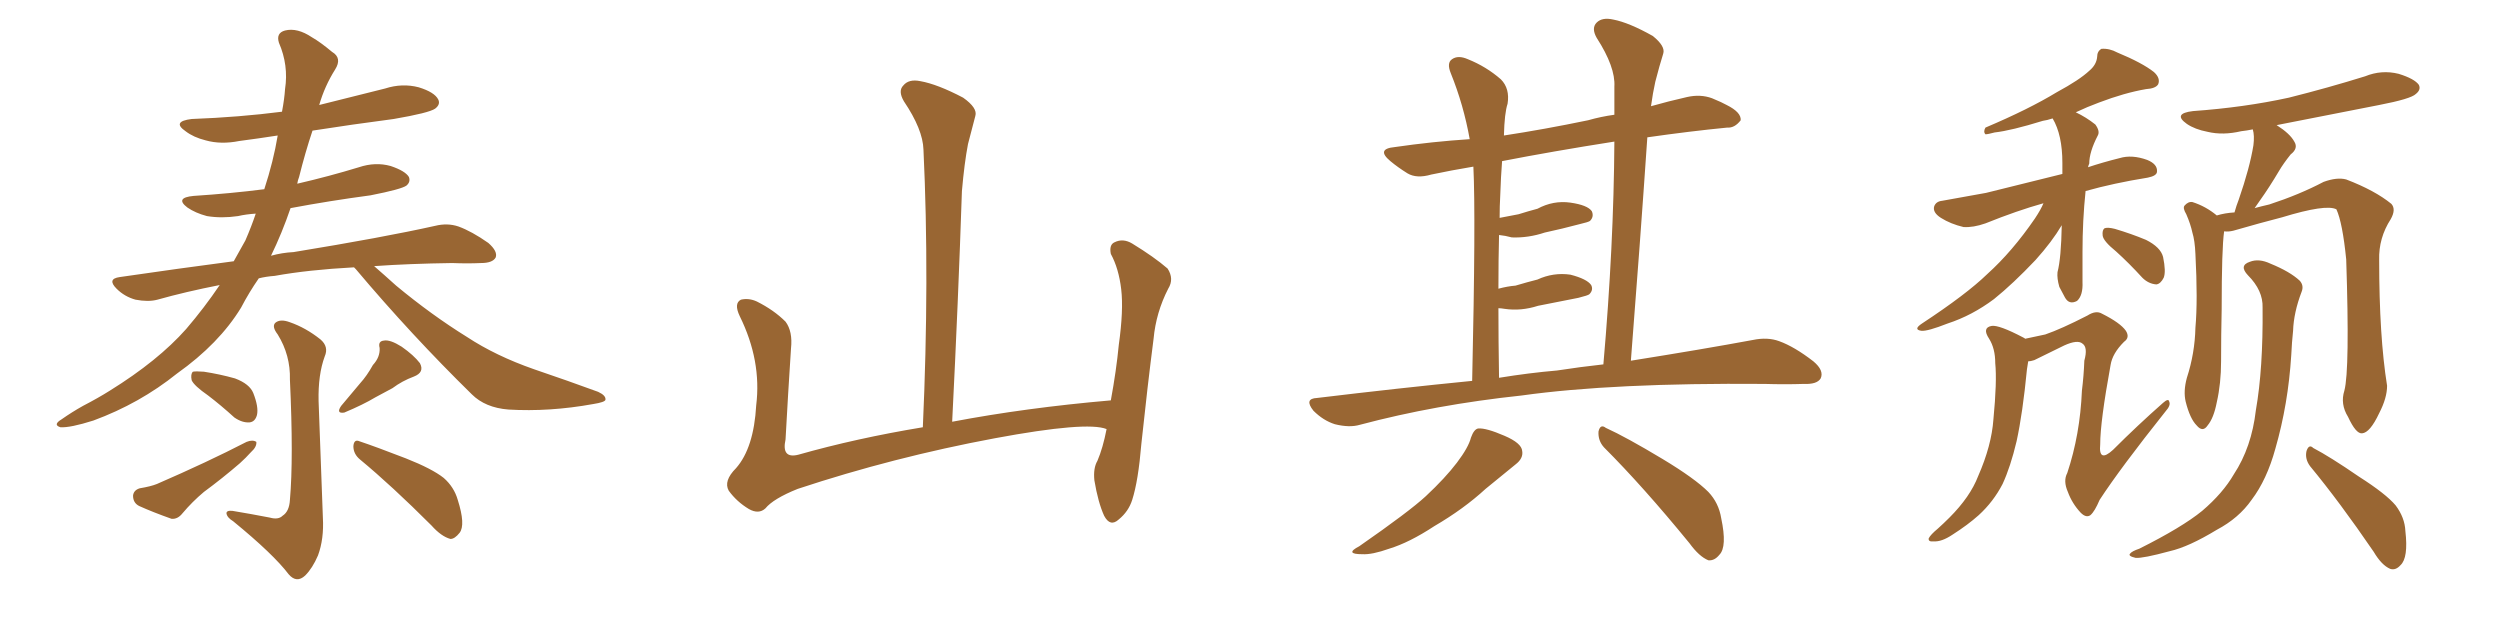<svg xmlns="http://www.w3.org/2000/svg" xmlns:xlink="http://www.w3.org/1999/xlink" width="600" height="150"><path fill="#996633" padding="10" d="M84.96 64.16L84.96 64.16Q73.97 64.75 65.92 66.21L65.92 66.21Q63.87 66.36 62.11 66.80L62.11 66.80Q59.77 70.17 57.86 73.83L57.86 73.83Q52.59 82.47 42.48 89.65L42.48 89.65Q33.54 96.83 22.41 100.93L22.41 100.93Q16.85 102.69 14.50 102.54L14.50 102.54Q12.60 101.95 14.79 100.63L14.79 100.63Q17.29 98.88 19.92 97.41L19.92 97.41Q23.58 95.51 26.37 93.75L26.37 93.75Q37.94 86.57 44.68 78.96L44.68 78.96Q49.07 73.83 52.73 68.41L52.73 68.41Q44.53 70.02 37.79 71.92L37.79 71.92Q35.60 72.51 32.52 71.92L32.52 71.92Q29.88 71.19 27.98 69.29L27.98 69.29Q25.63 66.94 28.71 66.50L28.71 66.50Q42.77 64.45 56.10 62.70L56.10 62.70Q57.57 60.06 58.89 57.71L58.89 57.71Q60.35 54.35 61.38 51.27L61.38 51.27Q59.03 51.42 57.13 51.86L57.13 51.86Q53.17 52.44 49.66 51.86L49.66 51.86Q46.88 51.12 44.97 49.80L44.97 49.80Q41.89 47.46 46.44 47.02L46.44 47.02Q55.37 46.44 63.43 45.41L63.43 45.41Q65.63 38.67 66.65 32.52L66.65 32.52Q61.96 33.25 57.42 33.84L57.42 33.84Q53.03 34.72 49.37 33.69L49.37 33.69Q46.44 32.96 44.53 31.49L44.53 31.49Q41.16 29.15 46.00 28.56L46.00 28.56Q57.42 28.13 67.68 26.81L67.68 26.81Q68.26 23.73 68.41 21.39L68.41 21.39Q69.29 15.67 66.94 10.25L66.94 10.25Q66.21 7.91 68.41 7.32L68.41 7.32Q71.34 6.59 74.85 8.94L74.85 8.94Q76.90 10.11 79.69 12.45L79.69 12.45Q82.18 13.92 80.42 16.70L80.42 16.70Q77.93 20.65 76.61 25.20L76.61 25.20Q84.81 23.14 92.43 21.24L92.43 21.24Q96.53 19.92 100.49 20.95L100.49 20.95Q104.30 22.12 105.18 23.88L105.18 23.88Q105.76 25.05 104.44 26.07L104.44 26.07Q102.98 27.10 94.48 28.56L94.48 28.56Q84.38 29.88 75 31.35L75 31.35Q73.24 36.62 71.78 42.48L71.78 42.48Q71.48 43.21 71.34 44.09L71.34 44.09Q78.96 42.33 86.13 40.14L86.13 40.14Q90.09 38.82 93.75 39.84L93.75 39.84Q97.27 41.02 98.14 42.48L98.14 42.48Q98.58 43.65 97.56 44.53L97.56 44.53Q96.39 45.41 88.92 46.88L88.92 46.88Q79.10 48.19 69.73 49.95L69.73 49.95Q67.68 55.96 65.04 61.38L65.04 61.38Q67.68 60.64 70.46 60.50L70.46 60.50Q91.99 56.98 104.44 54.20L104.44 54.20Q107.37 53.47 110.01 54.35L110.01 54.35Q113.23 55.52 117.19 58.30L117.19 58.30Q119.53 60.35 118.95 61.82L118.95 61.82Q118.21 63.13 115.43 63.13L115.43 63.13Q112.21 63.28 108.54 63.13L108.54 63.13Q98.14 63.28 89.79 63.87L89.79 63.87Q91.99 65.77 95.07 68.55L95.07 68.55Q103.56 75.59 112.06 80.86L112.06 80.86Q118.95 85.40 128.17 88.62L128.17 88.62Q136.38 91.41 143.55 94.04L143.55 94.04Q145.46 94.92 145.31 95.95L145.31 95.95Q145.17 96.53 142.38 96.97L142.38 96.97Q131.84 98.88 122.02 98.29L122.02 98.29Q116.46 97.85 113.23 94.63L113.23 94.63Q98.73 80.42 85.40 64.60L85.40 64.60Q85.11 64.31 84.96 64.16ZM49.95 94.92L49.95 94.92Q46.58 92.58 46.00 91.26L46.00 91.26Q45.70 89.79 46.29 89.21L46.29 89.21Q47.02 89.06 48.93 89.21L48.93 89.21Q52.73 89.79 56.40 90.82L56.40 90.82Q59.91 92.14 60.79 94.34L60.79 94.34Q62.11 97.71 61.67 99.61L61.67 99.61Q61.23 101.22 59.91 101.37L59.91 101.37Q58.15 101.51 56.25 100.20L56.25 100.20Q53.03 97.27 49.95 94.92ZM33.54 117.19L33.54 117.19Q36.18 116.75 37.65 116.16L37.65 116.16Q49.80 110.89 59.18 106.05L59.18 106.05Q60.64 105.47 61.52 106.05L61.52 106.05Q61.67 107.23 60.21 108.54L60.21 108.54Q59.03 109.86 57.57 111.18L57.57 111.18Q53.32 114.84 48.93 118.07L48.93 118.07Q46.14 120.41 43.80 123.19L43.80 123.19Q42.63 124.66 41.16 124.51L41.16 124.51Q36.62 122.90 33.40 121.44L33.40 121.44Q31.93 120.70 31.93 118.95L31.93 118.95Q32.08 117.63 33.54 117.19ZM64.75 124.22L64.75 124.22Q66.80 124.80 67.82 123.78L67.82 123.78Q69.43 122.75 69.58 119.97L69.58 119.97Q70.46 110.01 69.58 91.11L69.58 91.11Q69.73 85.25 66.65 80.27L66.65 80.27Q65.19 78.37 66.06 77.49L66.06 77.49Q67.24 76.46 69.58 77.34L69.58 77.34Q73.39 78.66 76.90 81.45L76.90 81.45Q78.96 83.20 77.93 85.55L77.93 85.55Q76.32 89.94 76.46 96.24L76.46 96.24Q77.34 120.56 77.49 124.22L77.49 124.22Q77.78 129.35 76.32 133.30L76.32 133.30Q75 136.38 73.24 138.13L73.24 138.13Q71.19 140.04 69.29 137.84L69.29 137.84Q65.63 133.01 55.96 125.10L55.96 125.10Q54.49 124.22 54.35 123.19L54.35 123.19Q54.35 122.46 55.81 122.61L55.81 122.61Q60.21 123.34 64.75 124.22ZM89.50 87.60L89.50 87.60Q91.26 85.69 91.11 83.50L91.11 83.50Q90.67 81.88 92.14 81.74L92.14 81.74Q93.60 81.45 96.39 83.20L96.39 83.20Q99.32 85.25 100.78 87.16L100.78 87.16Q101.95 89.36 99.32 90.38L99.32 90.38Q96.53 91.41 94.19 93.16L94.19 93.16Q91.99 94.34 90.09 95.36L90.09 95.36Q87.16 97.12 82.62 99.02L82.62 99.02Q80.57 99.32 81.88 97.41L81.88 97.41Q84.23 94.63 86.43 91.99L86.43 91.99Q88.04 90.23 89.50 87.60ZM86.43 110.30L86.43 110.30L86.43 110.30Q84.81 108.98 84.81 107.08L84.81 107.08Q84.96 105.32 86.28 105.91L86.28 105.91Q90.23 107.23 97.41 110.01L97.41 110.01Q103.71 112.50 106.49 114.70L106.49 114.70Q108.98 116.89 109.86 119.97L109.86 119.97Q111.77 125.98 110.30 127.88L110.30 127.88Q109.13 129.35 108.11 129.35L108.11 129.35Q105.91 128.76 103.56 126.12L103.56 126.12Q94.04 116.60 86.43 110.30ZM265.58 102.98L265.58 102.98L265.58 102.98Q260.89 101.07 238.77 105.18L238.77 105.18Q214.45 109.72 191.46 117.33L191.46 117.33Q185.60 119.68 183.69 122.02L183.69 122.02Q182.08 123.49 179.74 122.17L179.74 122.17Q176.81 120.41 174.90 117.77L174.90 117.77Q173.58 115.43 176.66 112.35L176.66 112.35Q180.91 107.52 181.49 97.27L181.49 97.27Q182.81 86.57 177.54 75.88L177.54 75.88Q176.07 72.80 177.83 71.92L177.83 71.92Q179.74 71.48 181.64 72.36L181.64 72.36Q185.74 74.41 188.53 77.20L188.53 77.20Q190.28 79.54 189.84 83.64L189.84 83.64Q189.11 94.78 188.53 105.47L188.53 105.47Q187.50 110.16 191.60 109.13L191.60 109.13Q205.52 105.18 221.48 102.54L221.48 102.54Q223.10 66.80 221.63 35.89L221.63 35.89Q221.48 31.05 216.94 24.32L216.94 24.32Q215.48 21.83 216.80 20.51L216.80 20.51Q218.12 18.90 220.90 19.48L220.90 19.48Q225 20.21 231.15 23.44L231.15 23.44Q234.67 25.93 234.08 27.83L234.08 27.83Q233.35 30.62 232.32 34.57L232.32 34.57Q231.45 39.11 230.86 45.85L230.86 45.85Q229.98 72.22 228.52 101.22L228.52 101.22Q246.24 97.85 266.60 96.09L266.60 96.09Q267.92 88.92 268.51 82.76L268.51 82.76Q269.68 74.41 269.09 69.43L269.09 69.43Q268.51 64.45 266.60 60.94L266.60 60.94Q266.16 58.74 267.48 58.15L267.48 58.15Q269.53 57.13 271.73 58.45L271.73 58.45Q277.00 61.67 280.22 64.45L280.22 64.45Q281.84 66.94 280.37 69.29L280.37 69.29Q277.44 75 276.86 81.30L276.86 81.30Q275.39 92.72 273.93 106.49L273.93 106.49Q273.19 115.43 271.73 119.97L271.73 119.97Q270.85 122.75 268.51 124.66L268.51 124.66Q266.46 126.56 264.99 123.78L264.99 123.78Q263.53 120.56 262.65 115.28L262.65 115.28Q262.35 112.35 263.38 110.60L263.38 110.60Q264.70 107.52 265.58 102.98ZM353.32 91.41L353.32 91.41Q354.20 52.00 353.61 39.99L353.61 39.99Q348.34 40.87 343.51 41.89L343.51 41.89Q339.99 42.92 337.79 41.60L337.79 41.60Q335.45 40.14 333.69 38.67L333.69 38.67Q330.18 35.74 334.72 35.30L334.72 35.30Q343.80 33.98 352.73 33.40L352.73 33.40Q351.27 25.20 348.19 17.58L348.19 17.58Q347.17 15.09 348.49 14.21L348.49 14.21Q349.95 13.18 352.29 14.21L352.29 14.21Q356.69 15.97 360.21 19.04L360.21 19.04Q362.40 21.24 361.82 24.90L361.82 24.90Q361.08 27.10 360.94 32.52L360.94 32.52Q370.61 31.05 381.15 28.86L381.15 28.86Q384.23 27.98 387.45 27.54L387.45 27.54Q387.45 24.02 387.45 20.80L387.45 20.80Q387.74 16.11 383.20 9.08L383.20 9.08Q381.88 6.74 383.20 5.42L383.20 5.42Q384.52 4.10 387.16 4.69L387.16 4.69Q390.97 5.42 396.68 8.64L396.68 8.64Q399.76 11.13 399.17 12.89L399.17 12.89Q398.29 15.67 397.27 19.63L397.27 19.63Q396.68 22.27 396.24 25.49L396.24 25.49Q400.34 24.32 404.88 23.29L404.88 23.29Q408.11 22.56 410.89 23.58L410.89 23.58Q413.38 24.61 414.40 25.20L414.40 25.20Q417.92 26.95 417.77 28.86L417.77 28.86Q416.31 30.76 414.55 30.62L414.55 30.62Q405.62 31.49 395.36 32.96L395.36 32.96Q393.60 58.74 391.41 86.57L391.41 86.57Q408.84 83.79 420.70 81.59L420.70 81.59Q424.22 80.86 427.00 81.88L427.00 81.88Q430.66 83.20 435.21 86.72L435.21 86.72Q437.84 88.92 436.96 90.82L436.96 90.82Q436.08 92.29 432.86 92.14L432.86 92.14Q428.47 92.29 423.49 92.14L423.49 92.14Q387.16 91.85 365.19 94.92L365.19 94.92Q344.53 97.12 326.37 101.95L326.37 101.95Q323.88 102.69 320.36 101.81L320.36 101.81Q317.58 100.93 315.23 98.58L315.23 98.58Q312.89 95.65 316.11 95.51L316.11 95.51Q335.60 93.16 353.32 91.41ZM373.68 88.92L373.68 88.92Q379.39 88.04 384.81 87.45L384.81 87.45Q387.30 59.03 387.45 33.98L387.45 33.98Q372.51 36.33 360.50 38.67L360.50 38.67Q360.21 42.33 360.06 46.88L360.06 46.88Q359.91 49.51 359.91 52.29L359.91 52.29Q362.26 51.86 364.45 51.42L364.45 51.42Q366.80 50.68 368.99 50.10L368.99 50.10Q372.80 48.05 376.90 48.63L376.90 48.63Q381.01 49.22 382.03 50.68L382.03 50.68Q382.62 52.00 381.59 53.03L381.59 53.03Q381.15 53.32 379.25 53.76L379.25 53.76Q374.85 54.93 370.75 55.81L370.75 55.81Q366.80 57.13 362.84 56.98L362.84 56.98Q361.23 56.54 359.77 56.40L359.77 56.40Q359.62 62.26 359.62 69.29L359.62 69.29Q361.82 68.70 363.72 68.55L363.72 68.55Q366.65 67.68 368.99 67.09L368.99 67.09Q372.80 65.33 376.90 65.92L376.90 65.92Q380.86 66.94 381.88 68.41L381.88 68.41Q382.47 69.58 381.45 70.61L381.45 70.61Q381.15 70.90 378.81 71.48L378.81 71.48Q373.68 72.51 369.14 73.39L369.14 73.39Q365.04 74.71 361.08 74.12L361.08 74.12Q360.21 73.97 359.62 73.97L359.62 73.97Q359.62 81.74 359.77 90.67L359.77 90.67Q366.94 89.50 373.68 88.92ZM353.03 105.03L353.03 105.03Q353.76 102.98 354.79 102.83L354.79 102.83Q356.69 102.69 361.08 104.59L361.08 104.59Q365.19 106.35 365.33 108.25L365.33 108.25Q365.63 110.01 363.72 111.47L363.72 111.47Q361.52 113.23 356.54 117.33L356.54 117.33Q351.27 122.17 344.24 126.27L344.24 126.27Q338.23 130.22 333.40 131.69L333.40 131.69Q329.30 133.15 326.95 133.01L326.95 133.01Q322.56 133.01 326.22 131.10L326.22 131.10Q338.23 122.75 342.19 119.09L342.19 119.09Q346.88 114.70 349.66 111.04L349.66 111.04Q352.44 107.37 353.03 105.03ZM384.96 107.37L384.96 107.37Q383.50 105.76 383.64 103.56L383.64 103.56Q384.08 101.66 385.40 102.69L385.40 102.69Q390.23 104.88 399.02 110.16L399.02 110.16Q406.79 114.84 410.01 118.07L410.01 118.07Q412.50 120.70 413.09 124.37L413.09 124.37Q414.55 131.25 412.65 133.15L412.65 133.15Q411.47 134.62 410.01 134.47L410.01 134.47Q407.81 133.59 405.47 130.37L405.47 130.37Q394.34 116.75 384.96 107.37ZM490.43 48.78L490.43 48.78Q484.13 50.54 476.51 53.61L476.51 53.61Q473.58 54.64 471.24 54.49L471.24 54.49Q468.16 53.76 465.82 52.29L465.82 52.29Q463.77 50.98 464.21 49.51L464.21 49.51Q464.65 48.34 466.11 48.19L466.11 48.19Q470.95 47.31 476.66 46.29L476.66 46.29Q480.32 45.41 494.97 41.75L494.97 41.75Q494.97 40.43 494.97 39.11L494.97 39.11Q494.97 32.37 492.63 28.42L492.63 28.42Q491.31 28.86 490.28 29.00L490.28 29.00Q482.67 31.35 478.71 31.79L478.71 31.79Q477.10 32.23 476.51 32.23L476.51 32.23Q475.93 31.64 476.51 30.62L476.51 30.62Q486.91 26.22 493.65 22.12L493.65 22.12Q499.07 19.19 501.42 16.99L501.42 16.99Q503.17 15.53 503.32 13.62L503.32 13.62Q503.32 12.30 504.35 11.72L504.35 11.72Q506.25 11.57 508.15 12.60L508.15 12.60Q514.16 15.09 516.94 17.29L516.94 17.29Q518.55 18.75 517.97 20.21L517.97 20.21Q517.38 21.24 515.04 21.39L515.04 21.39Q509.91 22.27 503.76 24.61L503.76 24.61Q500.98 25.63 498.19 26.95L498.19 26.95Q500.68 28.13 502.88 29.88L502.88 29.88Q504.05 31.49 503.47 32.52L503.47 32.52Q501.42 36.47 501.42 39.26L501.42 39.26Q501.27 39.55 501.12 40.14L501.12 40.14Q504.64 38.96 508.74 37.94L508.74 37.94Q511.67 37.06 515.33 38.38L515.33 38.38Q517.82 39.40 517.68 41.16L517.68 41.16Q517.68 42.19 515.48 42.63L515.48 42.63Q507.28 43.95 500.54 45.85L500.54 45.85Q499.80 52.88 499.80 60.50L499.80 60.50Q499.80 64.01 499.80 67.68L499.80 67.68Q499.95 70.90 498.49 72.22L498.49 72.22Q496.58 73.24 495.56 71.34L495.56 71.34Q494.82 69.87 494.24 68.85L494.24 68.85Q493.65 66.80 493.80 65.33L493.80 65.33Q494.68 61.96 494.82 54.05L494.82 54.05Q492.48 58.01 488.53 62.40L488.53 62.40Q483.11 68.12 478.56 71.78L478.56 71.78Q473.29 75.73 467.43 77.64L467.43 77.64Q462.60 79.54 461.13 79.39L461.13 79.39Q459.08 79.10 461.28 77.64L461.28 77.64Q471.97 70.61 476.95 65.77L476.95 65.77Q482.96 60.35 488.38 52.44L488.38 52.44Q489.84 50.24 490.43 48.78ZM507.86 60.35L507.86 60.35Q504.79 57.86 504.64 56.54L504.64 56.54Q504.49 55.22 505.08 54.79L505.08 54.79Q505.81 54.49 507.57 54.93L507.57 54.93Q511.52 56.10 515.04 57.57L515.04 57.57Q518.55 59.33 519.14 61.67L519.14 61.67Q519.87 65.19 519.29 66.65L519.29 66.65Q518.55 68.12 517.53 68.26L517.53 68.26Q515.63 68.12 514.16 66.65L514.16 66.65Q510.94 63.13 507.86 60.35ZM486.77 86.72L486.77 86.72Q486.62 87.60 486.47 88.62L486.47 88.62Q485.45 99.17 483.98 105.91L483.98 105.91Q482.52 112.06 480.62 116.16L480.62 116.16Q478.42 120.41 474.90 123.63L474.90 123.63Q472.27 125.98 468.60 128.32L468.60 128.32Q465.97 130.08 464.06 129.93L464.06 129.93Q462.74 130.08 462.89 129.20L462.89 129.20Q463.33 128.32 465.09 126.86L465.09 126.86Q466.41 125.68 467.87 124.22L467.87 124.22Q472.85 119.24 474.76 114.26L474.76 114.26Q477.98 106.93 478.42 100.63L478.42 100.63Q479.30 91.55 478.86 87.16L478.86 87.16Q478.86 83.64 477.39 81.30L477.39 81.30Q475.63 78.66 477.98 78.22L477.98 78.22Q479.74 77.93 485.60 81.01L485.60 81.01Q485.89 81.15 486.04 81.30L486.04 81.30Q488.09 80.86 490.87 80.27L490.87 80.27Q494.68 78.96 500.98 75.73L500.98 75.73Q503.03 74.41 504.49 75.29L504.49 75.29Q508.89 77.49 510.21 79.39L510.21 79.39Q511.23 81.01 509.77 82.03L509.77 82.03Q506.98 84.81 506.54 87.60L506.54 87.60Q504.05 101.22 504.05 106.64L504.05 106.64Q503.61 111.18 507.13 107.96L507.13 107.96Q512.99 102.10 519.14 96.68L519.14 96.68Q520.46 95.51 520.61 96.39L520.61 96.39Q521.04 97.27 519.73 98.73L519.73 98.73Q508.89 112.35 503.91 119.97L503.91 119.97Q502.73 122.75 501.71 123.63L501.71 123.63Q500.68 124.37 499.37 123.05L499.37 123.05Q497.31 120.85 496.29 118.07L496.29 118.07Q495.12 115.43 496.14 113.53L496.14 113.53Q499.22 104.30 499.66 93.75L499.66 93.75Q500.10 90.23 500.24 86.57L500.24 86.57Q501.12 83.35 499.80 82.47L499.80 82.47Q498.63 81.45 495.41 82.91L495.41 82.91Q491.89 84.67 488.23 86.43L488.23 86.43Q487.35 86.72 486.77 86.72ZM562.65 93.75L562.65 93.75Q563.96 88.77 563.09 62.26L563.09 62.26Q562.21 53.47 560.74 50.24L560.74 50.24L560.74 50.24Q558.25 48.93 547.71 52.15L547.71 52.15Q542.58 53.47 535.99 55.37L535.99 55.37Q534.81 55.66 533.79 55.52L533.79 55.52Q533.20 59.62 533.20 74.27L533.20 74.27Q533.06 80.42 533.06 86.72L533.06 86.72Q533.06 91.99 532.03 96.53L532.03 96.53Q531.30 100.34 529.83 102.10L529.83 102.10Q528.66 103.86 527.20 102.10L527.20 102.10Q525.59 100.49 524.56 96.39L524.56 96.39Q523.97 93.90 524.85 90.67L524.85 90.67Q526.76 84.81 526.90 78.66L526.90 78.66Q527.49 72.07 526.90 60.94L526.90 60.94Q526.76 57.71 526.17 55.81L526.17 55.81Q525.73 53.76 524.71 51.42L524.71 51.42Q523.83 49.95 524.27 49.37L524.27 49.37Q525.15 48.34 526.17 48.49L526.17 48.49Q529.39 49.51 532.03 51.71L532.03 51.71Q533.94 51.12 536.28 50.98L536.28 50.98Q536.72 49.37 537.30 47.90L537.30 47.90Q539.94 40.28 540.82 34.86L540.82 34.86Q541.11 32.52 540.67 31.05L540.67 31.05Q539.21 31.35 537.89 31.49L537.89 31.49Q533.50 32.52 529.83 31.64L529.83 31.64Q526.76 31.05 524.85 29.74L524.85 29.74Q521.34 27.25 526.32 26.66L526.32 26.66Q538.62 25.78 549.32 23.44L549.32 23.44Q558.69 21.09 567.63 18.31L567.63 18.31Q571.58 16.70 575.68 17.72L575.68 17.72Q579.49 18.90 580.52 20.36L580.52 20.36Q581.10 21.53 579.79 22.56L579.79 22.56Q578.61 23.73 571.00 25.20L571.00 25.20Q558.40 27.69 546.39 30.03L546.39 30.03Q549.61 32.08 550.63 33.98L550.63 33.98Q551.66 35.60 549.76 37.06L549.76 37.06Q548.00 39.26 546.97 41.02L546.97 41.02Q544.63 44.97 542.43 48.05L542.43 48.05Q541.70 49.07 541.11 49.95L541.11 49.95Q542.72 49.51 544.63 49.07L544.63 49.07Q551.81 46.73 557.67 43.65L557.67 43.65Q560.89 42.48 563.09 43.07L563.09 43.07Q569.97 45.70 573.93 48.93L573.93 48.93Q575.10 50.24 573.78 52.59L573.78 52.59Q570.85 57.13 571.00 62.40L571.00 62.40Q571.00 80.71 572.90 92.58L572.90 92.58L572.90 92.58Q572.90 95.51 571.00 99.17L571.00 99.17Q568.80 103.86 566.89 104.00L566.89 104.00Q565.43 104.15 563.53 100.05L563.53 100.05Q561.62 96.97 562.65 93.75ZM554.44 111.91L554.44 111.91Q553.13 110.16 553.56 108.25L553.56 108.25Q554.15 106.49 555.18 107.52L555.18 107.52Q559.13 109.57 566.16 114.40L566.16 114.40Q572.61 118.51 574.95 121.29L574.95 121.29Q577.15 124.22 577.29 127.44L577.29 127.44Q578.03 133.89 576.12 135.64L576.12 135.64Q574.95 136.96 573.63 136.52L573.63 136.52Q571.58 135.64 569.68 132.42L569.68 132.42Q561.47 120.41 554.44 111.91ZM543.02 73.83L543.02 73.83L543.02 73.83Q543.16 69.73 539.50 66.06L539.50 66.06Q537.30 63.72 539.94 62.84L539.94 62.84Q542.14 61.96 544.92 63.28L544.92 63.28Q549.61 65.19 551.95 67.38L551.95 67.38Q552.98 68.55 552.39 70.02L552.39 70.02Q550.49 75 550.34 79.39L550.34 79.39Q550.05 82.03 549.90 85.25L549.90 85.25Q549.17 96.97 546.09 107.67L546.09 107.67Q544.04 115.14 540.38 119.97L540.38 119.97Q537.30 124.37 532.03 127.15L532.03 127.15Q525.29 131.25 520.75 132.28L520.75 132.28Q514.31 134.03 512.55 133.89L512.55 133.89Q510.64 133.45 511.23 132.86L511.23 132.86Q511.67 132.28 513.43 131.69L513.43 131.69Q523.68 126.56 528.52 122.61L528.52 122.61Q533.50 118.36 536.13 113.82L536.13 113.82Q540.38 107.37 541.41 98.44L541.41 98.44Q543.16 88.48 543.02 73.83Z"/></svg>